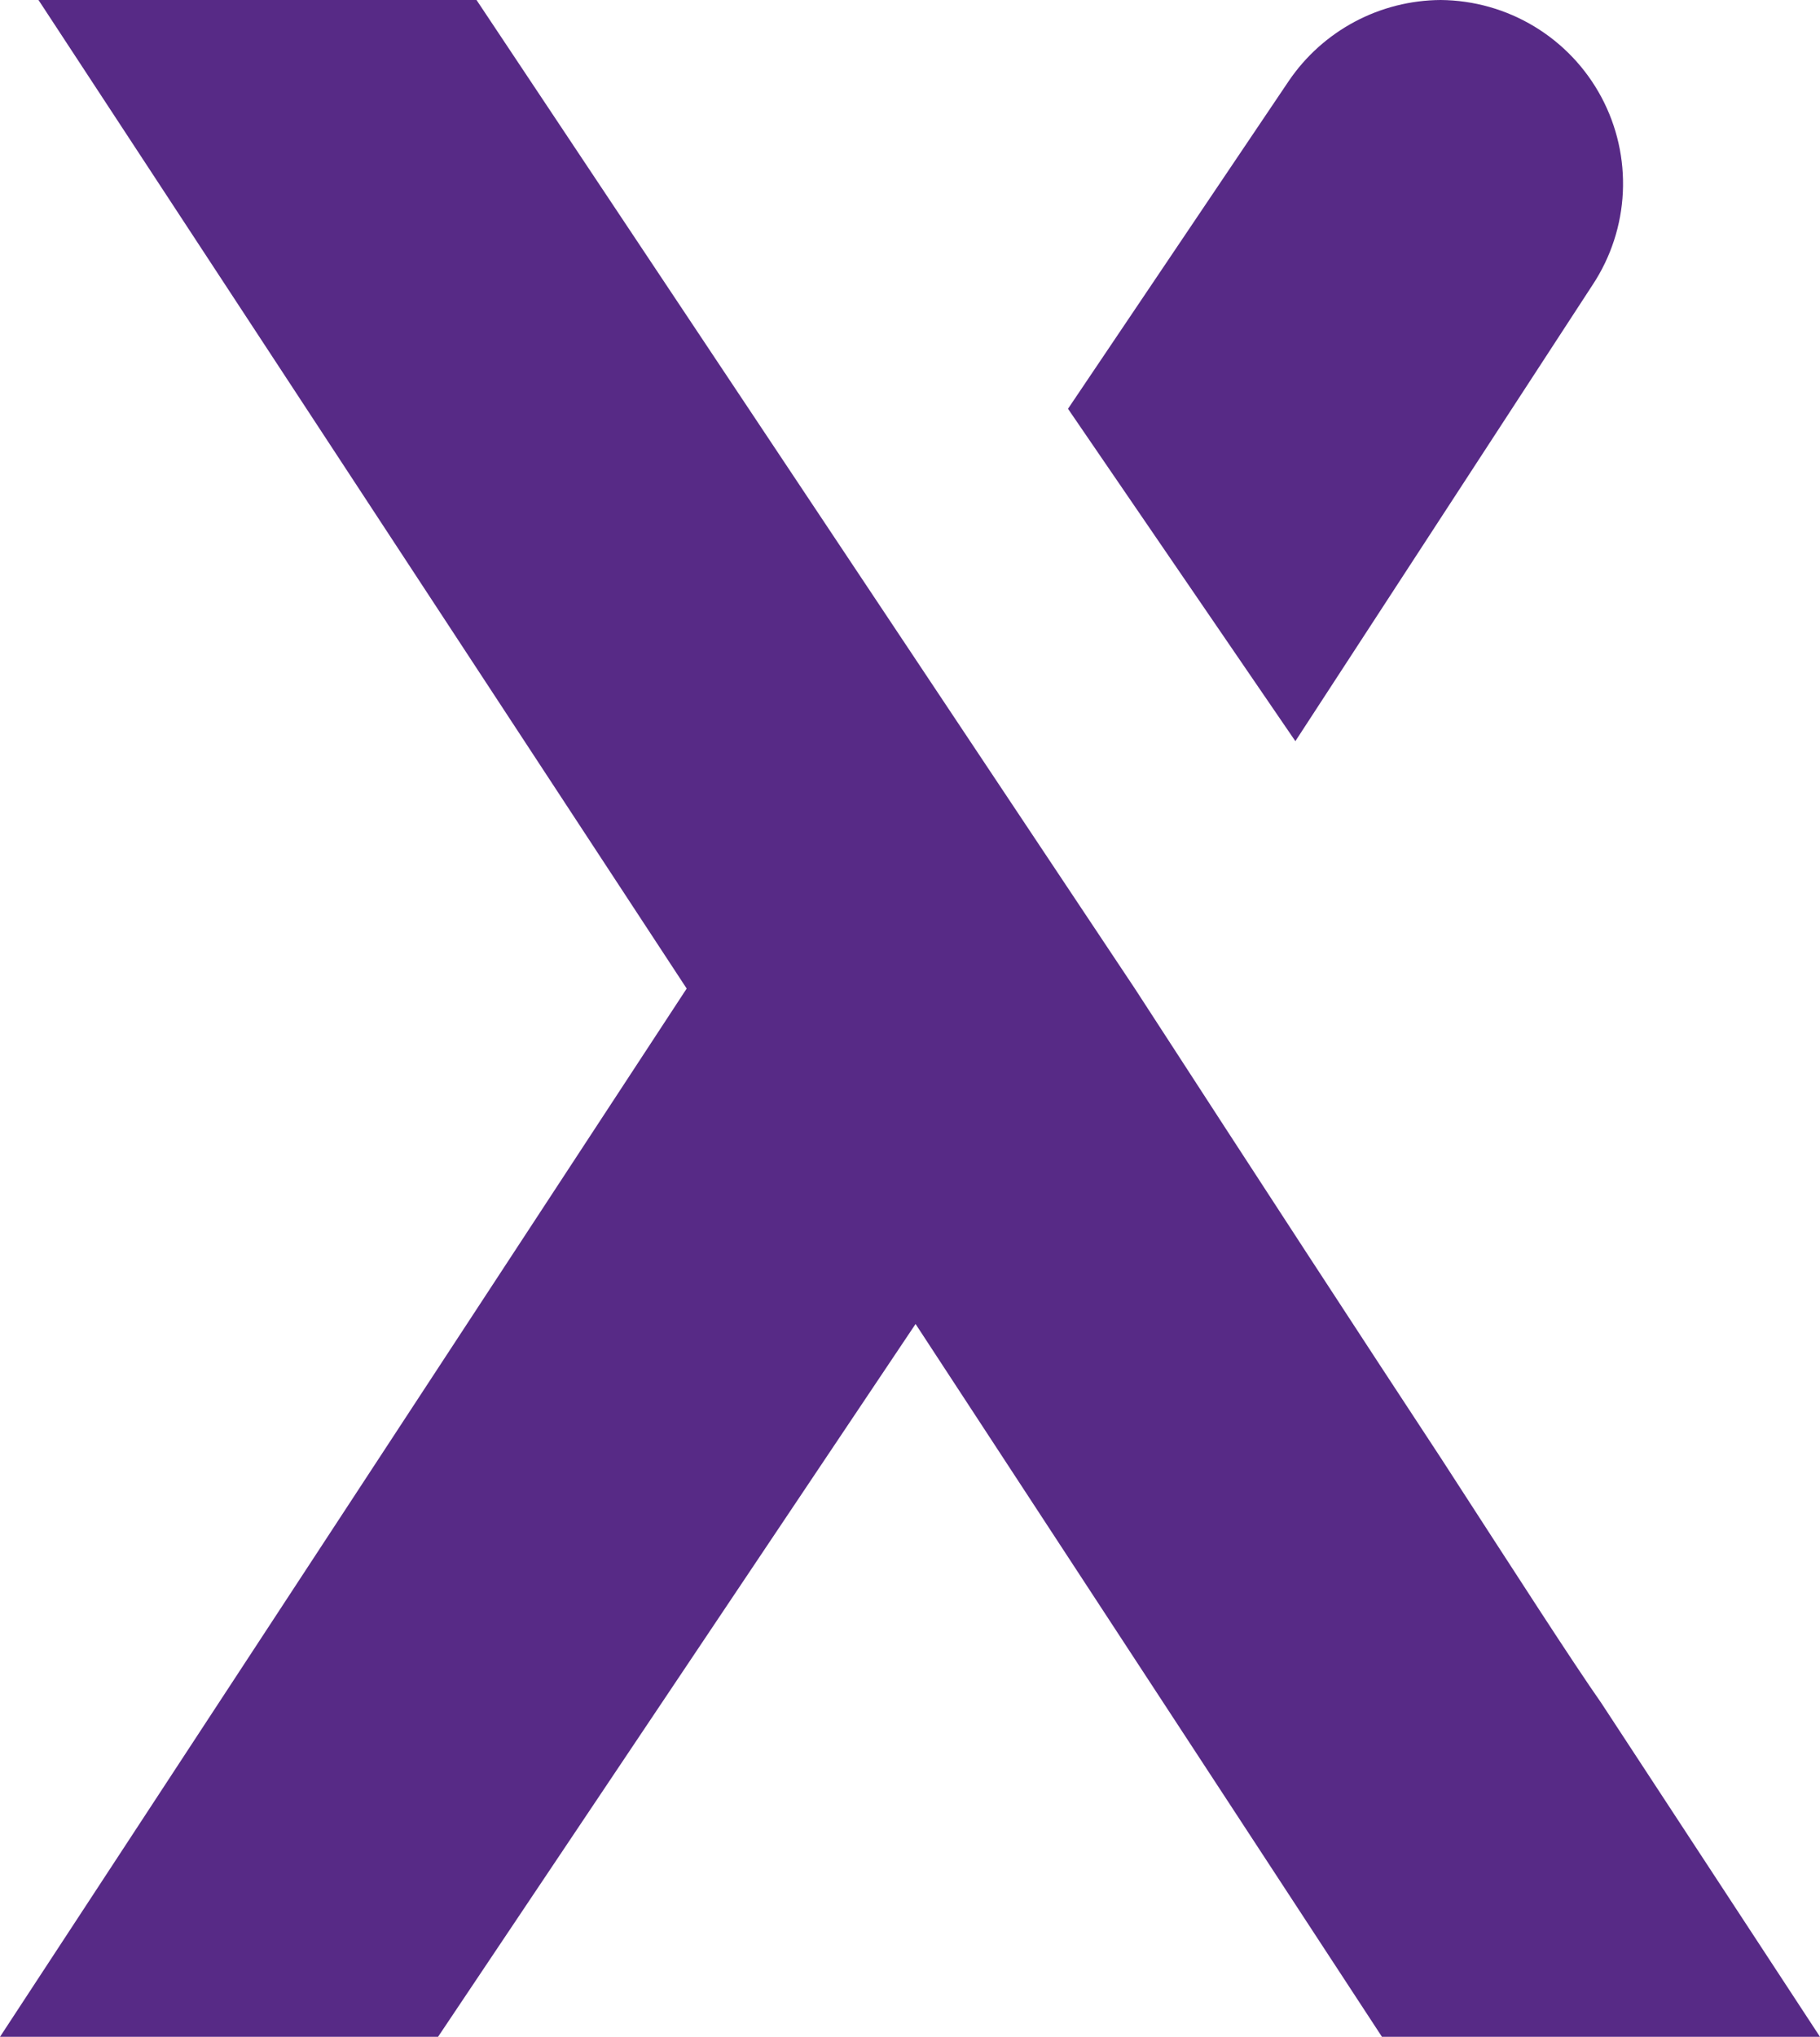 <svg width="278" height="311" viewBox="0 0 278 311" fill="none" xmlns="http://www.w3.org/2000/svg">
<path d="M278 311H211.091L139.851 202.158L66.909 311H0L104.888 150.942L5.879 0H72.787L173.344 150.942C192.682 180.76 208.281 204.681 220.141 222.705C231.899 240.859 240.098 253.605 244.584 260.016L278 311ZM197.864 113.168L163.134 62.416L196.859 12.36C199.432 8.573 202.889 5.47 206.932 3.316C210.975 1.163 215.482 0.025 220.064 0C225.116 0.041 230.064 1.442 234.385 4.056C238.707 6.67 242.242 10.4 244.618 14.853C246.994 19.306 248.122 24.317 247.885 29.357C247.648 34.397 246.053 39.28 243.269 43.491L197.864 113.168Z" fill="#572A86"/>
</svg>
